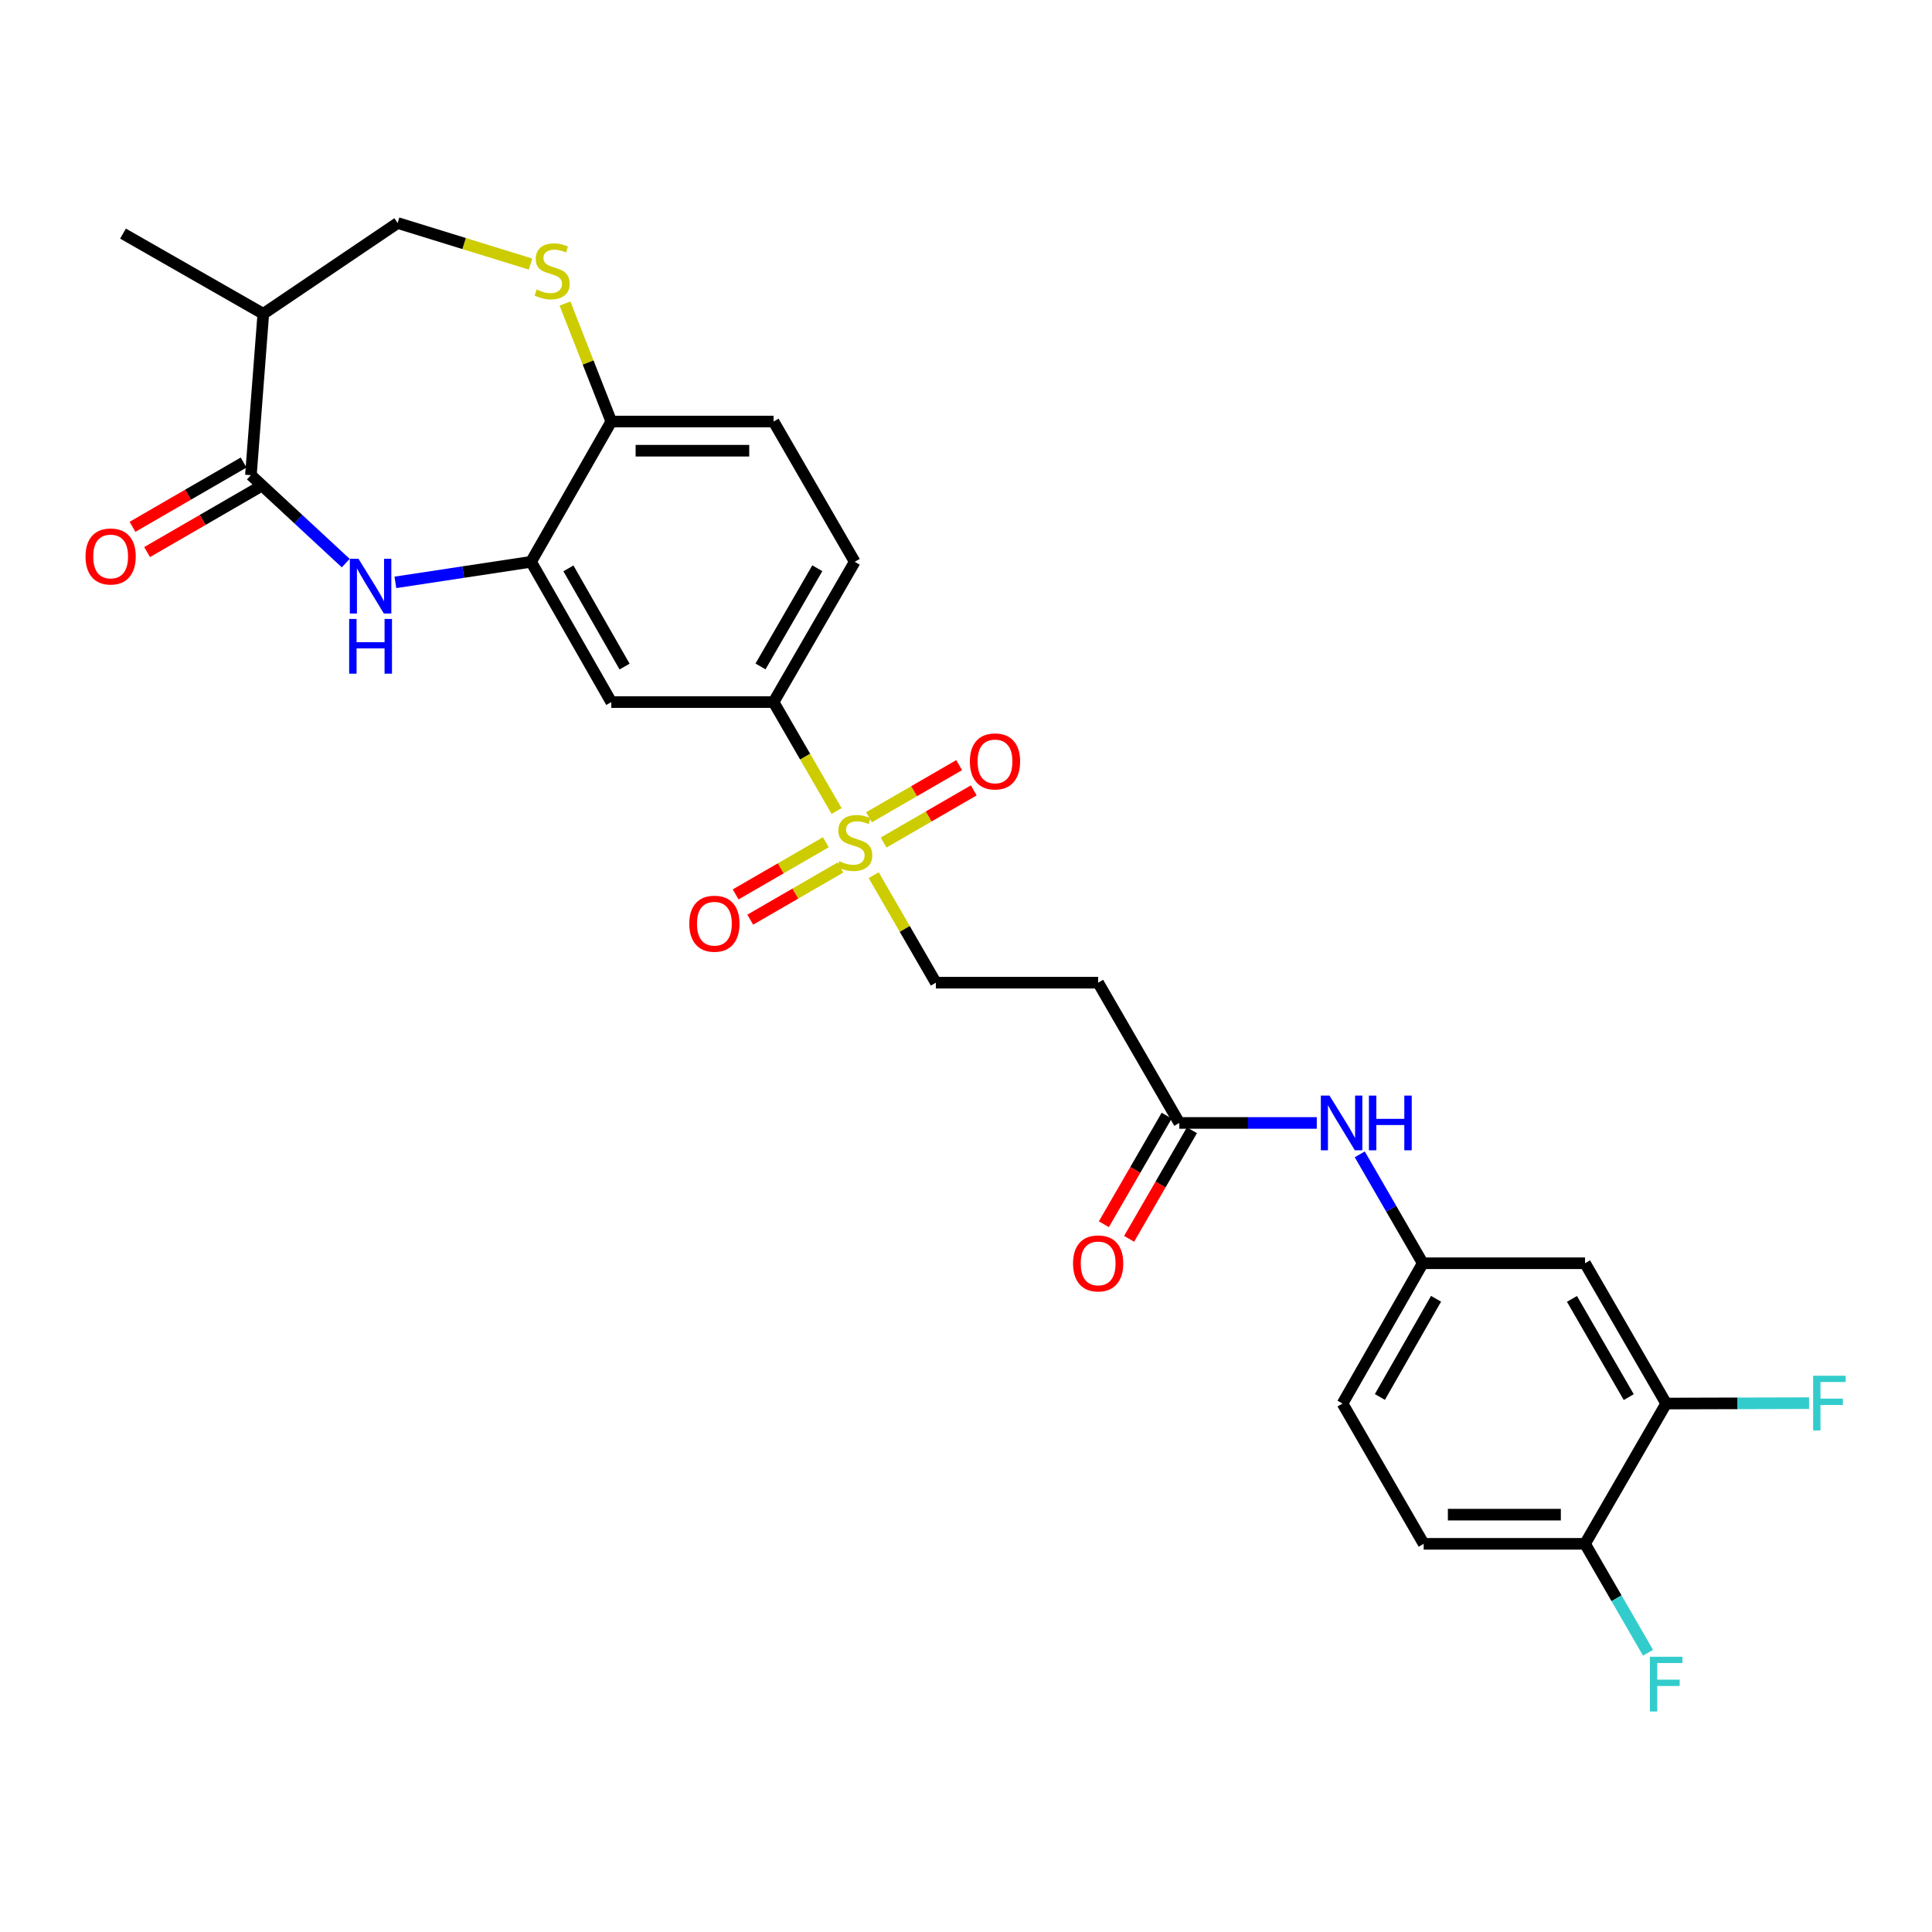 <?xml version='1.0' encoding='iso-8859-1'?>
<svg version='1.1' baseProfile='full'
              xmlns='http://www.w3.org/2000/svg'
                      xmlns:rdkit='http://www.rdkit.org/xml'
                      xmlns:xlink='http://www.w3.org/1999/xlink'
                  xml:space='preserve'
width='1000px' height='1000px' viewBox='0 0 1000 1000'>
<!-- END OF HEADER -->
<rect style='opacity:1.0;fill:#FFFFFF;stroke:none' width='1000' height='1000' x='0' y='0'> </rect>
<path class='bond-3' d='M 433.025,419.798 L 416.714,391.602' style='fill:none;fill-rule:evenodd;stroke:#CCCC00;stroke-width:6px;stroke-linecap:butt;stroke-linejoin:miter;stroke-opacity:1' />
<path class='bond-3' d='M 416.714,391.602 L 400.402,363.405' style='fill:none;fill-rule:evenodd;stroke:#000000;stroke-width:6px;stroke-linecap:butt;stroke-linejoin:miter;stroke-opacity:1' />
<path class='bond-10' d='M 452.224,452.992 L 468.31,480.813' style='fill:none;fill-rule:evenodd;stroke:#CCCC00;stroke-width:6px;stroke-linecap:butt;stroke-linejoin:miter;stroke-opacity:1' />
<path class='bond-10' d='M 468.31,480.813 L 484.396,508.634' style='fill:none;fill-rule:evenodd;stroke:#000000;stroke-width:6px;stroke-linecap:butt;stroke-linejoin:miter;stroke-opacity:1' />
<path class='bond-13' d='M 457.364,436.087 L 480.69,422.597' style='fill:none;fill-rule:evenodd;stroke:#CCCC00;stroke-width:6px;stroke-linecap:butt;stroke-linejoin:miter;stroke-opacity:1' />
<path class='bond-13' d='M 480.69,422.597 L 504.015,409.107' style='fill:none;fill-rule:evenodd;stroke:#FF0000;stroke-width:6px;stroke-linecap:butt;stroke-linejoin:miter;stroke-opacity:1' />
<path class='bond-13' d='M 449.804,423.015 L 473.129,409.525' style='fill:none;fill-rule:evenodd;stroke:#CCCC00;stroke-width:6px;stroke-linecap:butt;stroke-linejoin:miter;stroke-opacity:1' />
<path class='bond-13' d='M 473.129,409.525 L 496.455,396.035' style='fill:none;fill-rule:evenodd;stroke:#FF0000;stroke-width:6px;stroke-linecap:butt;stroke-linejoin:miter;stroke-opacity:1' />
<path class='bond-14' d='M 427.449,435.945 L 404.108,449.446' style='fill:none;fill-rule:evenodd;stroke:#CCCC00;stroke-width:6px;stroke-linecap:butt;stroke-linejoin:miter;stroke-opacity:1' />
<path class='bond-14' d='M 404.108,449.446 L 380.766,462.947' style='fill:none;fill-rule:evenodd;stroke:#FF0000;stroke-width:6px;stroke-linecap:butt;stroke-linejoin:miter;stroke-opacity:1' />
<path class='bond-14' d='M 435.01,449.017 L 411.669,462.518' style='fill:none;fill-rule:evenodd;stroke:#CCCC00;stroke-width:6px;stroke-linecap:butt;stroke-linejoin:miter;stroke-opacity:1' />
<path class='bond-14' d='M 411.669,462.518 L 388.327,476.019' style='fill:none;fill-rule:evenodd;stroke:#FF0000;stroke-width:6px;stroke-linecap:butt;stroke-linejoin:miter;stroke-opacity:1' />
<path class='bond-0' d='M 204.648,301.433 L 239.764,296.11' style='fill:none;fill-rule:evenodd;stroke:#0000FF;stroke-width:6px;stroke-linecap:butt;stroke-linejoin:miter;stroke-opacity:1' />
<path class='bond-0' d='M 239.764,296.11 L 274.88,290.787' style='fill:none;fill-rule:evenodd;stroke:#000000;stroke-width:6px;stroke-linecap:butt;stroke-linejoin:miter;stroke-opacity:1' />
<path class='bond-1' d='M 178.956,291.462 L 154.413,268.704' style='fill:none;fill-rule:evenodd;stroke:#0000FF;stroke-width:6px;stroke-linecap:butt;stroke-linejoin:miter;stroke-opacity:1' />
<path class='bond-1' d='M 154.413,268.704 L 129.869,245.946' style='fill:none;fill-rule:evenodd;stroke:#000000;stroke-width:6px;stroke-linecap:butt;stroke-linejoin:miter;stroke-opacity:1' />
<path class='bond-6' d='M 129.869,245.946 L 136.287,162.429' style='fill:none;fill-rule:evenodd;stroke:#000000;stroke-width:6px;stroke-linecap:butt;stroke-linejoin:miter;stroke-opacity:1' />
<path class='bond-18' d='M 126.088,239.41 L 97.335,256.046' style='fill:none;fill-rule:evenodd;stroke:#000000;stroke-width:6px;stroke-linecap:butt;stroke-linejoin:miter;stroke-opacity:1' />
<path class='bond-18' d='M 97.335,256.046 L 68.583,272.681' style='fill:none;fill-rule:evenodd;stroke:#FF0000;stroke-width:6px;stroke-linecap:butt;stroke-linejoin:miter;stroke-opacity:1' />
<path class='bond-18' d='M 133.65,252.481 L 104.898,269.116' style='fill:none;fill-rule:evenodd;stroke:#000000;stroke-width:6px;stroke-linecap:butt;stroke-linejoin:miter;stroke-opacity:1' />
<path class='bond-18' d='M 104.898,269.116 L 76.146,285.752' style='fill:none;fill-rule:evenodd;stroke:#FF0000;stroke-width:6px;stroke-linecap:butt;stroke-linejoin:miter;stroke-opacity:1' />
<path class='bond-2' d='M 274.88,290.787 L 316.399,363.405' style='fill:none;fill-rule:evenodd;stroke:#000000;stroke-width:6px;stroke-linecap:butt;stroke-linejoin:miter;stroke-opacity:1' />
<path class='bond-2' d='M 294.217,294.184 L 323.28,345.017' style='fill:none;fill-rule:evenodd;stroke:#000000;stroke-width:6px;stroke-linecap:butt;stroke-linejoin:miter;stroke-opacity:1' />
<path class='bond-28' d='M 274.88,290.787 L 316.399,218.185' style='fill:none;fill-rule:evenodd;stroke:#000000;stroke-width:6px;stroke-linecap:butt;stroke-linejoin:miter;stroke-opacity:1' />
<path class='bond-5' d='M 400.402,363.405 L 316.399,363.405' style='fill:none;fill-rule:evenodd;stroke:#000000;stroke-width:6px;stroke-linecap:butt;stroke-linejoin:miter;stroke-opacity:1' />
<path class='bond-20' d='M 400.402,363.405 L 442.407,290.787' style='fill:none;fill-rule:evenodd;stroke:#000000;stroke-width:6px;stroke-linecap:butt;stroke-linejoin:miter;stroke-opacity:1' />
<path class='bond-20' d='M 393.631,344.951 L 423.035,294.118' style='fill:none;fill-rule:evenodd;stroke:#000000;stroke-width:6px;stroke-linecap:butt;stroke-linejoin:miter;stroke-opacity:1' />
<path class='bond-4' d='M 292.437,157.106 L 304.418,187.646' style='fill:none;fill-rule:evenodd;stroke:#CCCC00;stroke-width:6px;stroke-linecap:butt;stroke-linejoin:miter;stroke-opacity:1' />
<path class='bond-4' d='M 304.418,187.646 L 316.399,218.185' style='fill:none;fill-rule:evenodd;stroke:#000000;stroke-width:6px;stroke-linecap:butt;stroke-linejoin:miter;stroke-opacity:1' />
<path class='bond-16' d='M 274.605,136.679 L 240.212,126.056' style='fill:none;fill-rule:evenodd;stroke:#CCCC00;stroke-width:6px;stroke-linecap:butt;stroke-linejoin:miter;stroke-opacity:1' />
<path class='bond-16' d='M 240.212,126.056 L 205.818,115.432' style='fill:none;fill-rule:evenodd;stroke:#000000;stroke-width:6px;stroke-linecap:butt;stroke-linejoin:miter;stroke-opacity:1' />
<path class='bond-27' d='M 136.287,162.429 L 63.669,120.91' style='fill:none;fill-rule:evenodd;stroke:#000000;stroke-width:6px;stroke-linecap:butt;stroke-linejoin:miter;stroke-opacity:1' />
<path class='bond-29' d='M 136.287,162.429 L 205.818,115.432' style='fill:none;fill-rule:evenodd;stroke:#000000;stroke-width:6px;stroke-linecap:butt;stroke-linejoin:miter;stroke-opacity:1' />
<path class='bond-7' d='M 316.399,218.185 L 400.402,218.185' style='fill:none;fill-rule:evenodd;stroke:#000000;stroke-width:6px;stroke-linecap:butt;stroke-linejoin:miter;stroke-opacity:1' />
<path class='bond-7' d='M 328.999,233.286 L 387.801,233.286' style='fill:none;fill-rule:evenodd;stroke:#000000;stroke-width:6px;stroke-linecap:butt;stroke-linejoin:miter;stroke-opacity:1' />
<path class='bond-8' d='M 610.405,581.236 L 568.399,508.634' style='fill:none;fill-rule:evenodd;stroke:#000000;stroke-width:6px;stroke-linecap:butt;stroke-linejoin:miter;stroke-opacity:1' />
<path class='bond-15' d='M 610.405,581.236 L 645.986,581.236' style='fill:none;fill-rule:evenodd;stroke:#000000;stroke-width:6px;stroke-linecap:butt;stroke-linejoin:miter;stroke-opacity:1' />
<path class='bond-15' d='M 645.986,581.236 L 681.567,581.236' style='fill:none;fill-rule:evenodd;stroke:#0000FF;stroke-width:6px;stroke-linecap:butt;stroke-linejoin:miter;stroke-opacity:1' />
<path class='bond-21' d='M 603.869,577.455 L 587.614,605.556' style='fill:none;fill-rule:evenodd;stroke:#000000;stroke-width:6px;stroke-linecap:butt;stroke-linejoin:miter;stroke-opacity:1' />
<path class='bond-21' d='M 587.614,605.556 L 571.36,633.656' style='fill:none;fill-rule:evenodd;stroke:#FF0000;stroke-width:6px;stroke-linecap:butt;stroke-linejoin:miter;stroke-opacity:1' />
<path class='bond-21' d='M 616.94,585.016 L 600.686,613.117' style='fill:none;fill-rule:evenodd;stroke:#000000;stroke-width:6px;stroke-linecap:butt;stroke-linejoin:miter;stroke-opacity:1' />
<path class='bond-21' d='M 600.686,613.117 L 584.431,641.217' style='fill:none;fill-rule:evenodd;stroke:#FF0000;stroke-width:6px;stroke-linecap:butt;stroke-linejoin:miter;stroke-opacity:1' />
<path class='bond-9' d='M 862.413,726.473 L 820.416,653.854' style='fill:none;fill-rule:evenodd;stroke:#000000;stroke-width:6px;stroke-linecap:butt;stroke-linejoin:miter;stroke-opacity:1' />
<path class='bond-9' d='M 843.041,723.14 L 813.643,672.307' style='fill:none;fill-rule:evenodd;stroke:#000000;stroke-width:6px;stroke-linecap:butt;stroke-linejoin:miter;stroke-opacity:1' />
<path class='bond-24' d='M 862.413,726.473 L 899.388,726.373' style='fill:none;fill-rule:evenodd;stroke:#000000;stroke-width:6px;stroke-linecap:butt;stroke-linejoin:miter;stroke-opacity:1' />
<path class='bond-24' d='M 899.388,726.373 L 936.362,726.274' style='fill:none;fill-rule:evenodd;stroke:#33CCCC;stroke-width:6px;stroke-linecap:butt;stroke-linejoin:miter;stroke-opacity:1' />
<path class='bond-30' d='M 862.413,726.473 L 820.416,799.083' style='fill:none;fill-rule:evenodd;stroke:#000000;stroke-width:6px;stroke-linecap:butt;stroke-linejoin:miter;stroke-opacity:1' />
<path class='bond-11' d='M 484.396,508.634 L 568.399,508.634' style='fill:none;fill-rule:evenodd;stroke:#000000;stroke-width:6px;stroke-linecap:butt;stroke-linejoin:miter;stroke-opacity:1' />
<path class='bond-12' d='M 820.416,653.854 L 736.413,653.854' style='fill:none;fill-rule:evenodd;stroke:#000000;stroke-width:6px;stroke-linecap:butt;stroke-linejoin:miter;stroke-opacity:1' />
<path class='bond-17' d='M 703.811,597.493 L 720.112,625.673' style='fill:none;fill-rule:evenodd;stroke:#0000FF;stroke-width:6px;stroke-linecap:butt;stroke-linejoin:miter;stroke-opacity:1' />
<path class='bond-17' d='M 720.112,625.673 L 736.413,653.854' style='fill:none;fill-rule:evenodd;stroke:#000000;stroke-width:6px;stroke-linecap:butt;stroke-linejoin:miter;stroke-opacity:1' />
<path class='bond-25' d='M 736.413,653.854 L 694.894,726.473' style='fill:none;fill-rule:evenodd;stroke:#000000;stroke-width:6px;stroke-linecap:butt;stroke-linejoin:miter;stroke-opacity:1' />
<path class='bond-25' d='M 743.295,672.242 L 714.231,723.075' style='fill:none;fill-rule:evenodd;stroke:#000000;stroke-width:6px;stroke-linecap:butt;stroke-linejoin:miter;stroke-opacity:1' />
<path class='bond-19' d='M 820.416,799.083 L 736.891,799.083' style='fill:none;fill-rule:evenodd;stroke:#000000;stroke-width:6px;stroke-linecap:butt;stroke-linejoin:miter;stroke-opacity:1' />
<path class='bond-19' d='M 807.887,783.982 L 749.42,783.982' style='fill:none;fill-rule:evenodd;stroke:#000000;stroke-width:6px;stroke-linecap:butt;stroke-linejoin:miter;stroke-opacity:1' />
<path class='bond-26' d='M 820.416,799.083 L 836.714,827.263' style='fill:none;fill-rule:evenodd;stroke:#000000;stroke-width:6px;stroke-linecap:butt;stroke-linejoin:miter;stroke-opacity:1' />
<path class='bond-26' d='M 836.714,827.263 L 853.011,855.444' style='fill:none;fill-rule:evenodd;stroke:#33CCCC;stroke-width:6px;stroke-linecap:butt;stroke-linejoin:miter;stroke-opacity:1' />
<path class='bond-22' d='M 442.407,290.787 L 400.402,218.185' style='fill:none;fill-rule:evenodd;stroke:#000000;stroke-width:6px;stroke-linecap:butt;stroke-linejoin:miter;stroke-opacity:1' />
<path class='bond-23' d='M 736.891,799.083 L 694.894,726.473' style='fill:none;fill-rule:evenodd;stroke:#000000;stroke-width:6px;stroke-linecap:butt;stroke-linejoin:miter;stroke-opacity:1' />
<path  class='atom-0' d='M 434.407 445.735
Q 434.727 445.855, 436.047 446.415
Q 437.367 446.975, 438.807 447.335
Q 440.287 447.655, 441.727 447.655
Q 444.407 447.655, 445.967 446.375
Q 447.527 445.055, 447.527 442.775
Q 447.527 441.215, 446.727 440.255
Q 445.967 439.295, 444.767 438.775
Q 443.567 438.255, 441.567 437.655
Q 439.047 436.895, 437.527 436.175
Q 436.047 435.455, 434.967 433.935
Q 433.927 432.415, 433.927 429.855
Q 433.927 426.295, 436.327 424.095
Q 438.767 421.895, 443.567 421.895
Q 446.847 421.895, 450.567 423.455
L 449.647 426.535
Q 446.247 425.135, 443.687 425.135
Q 440.927 425.135, 439.407 426.295
Q 437.887 427.415, 437.927 429.375
Q 437.927 430.895, 438.687 431.815
Q 439.487 432.735, 440.607 433.255
Q 441.767 433.775, 443.687 434.375
Q 446.247 435.175, 447.767 435.975
Q 449.287 436.775, 450.367 438.415
Q 451.487 440.015, 451.487 442.775
Q 451.487 446.695, 448.847 448.815
Q 446.247 450.895, 441.887 450.895
Q 439.367 450.895, 437.447 450.335
Q 435.567 449.815, 433.327 448.895
L 434.407 445.735
' fill='#CCCC00'/>
<path  class='atom-1' d='M 185.548 289.219
L 194.828 304.219
Q 195.748 305.699, 197.228 308.379
Q 198.708 311.059, 198.788 311.219
L 198.788 289.219
L 202.548 289.219
L 202.548 317.539
L 198.668 317.539
L 188.708 301.139
Q 187.548 299.219, 186.308 297.019
Q 185.108 294.819, 184.748 294.139
L 184.748 317.539
L 181.068 317.539
L 181.068 289.219
L 185.548 289.219
' fill='#0000FF'/>
<path  class='atom-1' d='M 180.728 320.371
L 184.568 320.371
L 184.568 332.411
L 199.048 332.411
L 199.048 320.371
L 202.888 320.371
L 202.888 348.691
L 199.048 348.691
L 199.048 335.611
L 184.568 335.611
L 184.568 348.691
L 180.728 348.691
L 180.728 320.371
' fill='#0000FF'/>
<path  class='atom-5' d='M 277.777 149.85
Q 278.097 149.97, 279.417 150.53
Q 280.737 151.09, 282.177 151.45
Q 283.657 151.77, 285.097 151.77
Q 287.777 151.77, 289.337 150.49
Q 290.897 149.17, 290.897 146.89
Q 290.897 145.33, 290.097 144.37
Q 289.337 143.41, 288.137 142.89
Q 286.937 142.37, 284.937 141.77
Q 282.417 141.01, 280.897 140.29
Q 279.417 139.57, 278.337 138.05
Q 277.297 136.53, 277.297 133.97
Q 277.297 130.41, 279.697 128.21
Q 282.137 126.01, 286.937 126.01
Q 290.217 126.01, 293.937 127.57
L 293.017 130.65
Q 289.617 129.25, 287.057 129.25
Q 284.297 129.25, 282.777 130.41
Q 281.257 131.53, 281.297 133.49
Q 281.297 135.01, 282.057 135.93
Q 282.857 136.85, 283.977 137.37
Q 285.137 137.89, 287.057 138.49
Q 289.617 139.29, 291.137 140.09
Q 292.657 140.89, 293.737 142.53
Q 294.857 144.13, 294.857 146.89
Q 294.857 150.81, 292.217 152.93
Q 289.617 155.01, 285.257 155.01
Q 282.737 155.01, 280.817 154.45
Q 278.937 153.93, 276.697 153.01
L 277.777 149.85
' fill='#CCCC00'/>
<path  class='atom-14' d='M 502.009 394.106
Q 502.009 387.306, 505.369 383.506
Q 508.729 379.706, 515.009 379.706
Q 521.289 379.706, 524.649 383.506
Q 528.009 387.306, 528.009 394.106
Q 528.009 400.986, 524.609 404.906
Q 521.209 408.786, 515.009 408.786
Q 508.769 408.786, 505.369 404.906
Q 502.009 401.026, 502.009 394.106
M 515.009 405.586
Q 519.329 405.586, 521.649 402.706
Q 524.009 399.786, 524.009 394.106
Q 524.009 388.546, 521.649 385.746
Q 519.329 382.906, 515.009 382.906
Q 510.689 382.906, 508.329 385.706
Q 506.009 388.506, 506.009 394.106
Q 506.009 399.826, 508.329 402.706
Q 510.689 405.586, 515.009 405.586
' fill='#FF0000'/>
<path  class='atom-15' d='M 356.772 478.109
Q 356.772 471.309, 360.132 467.509
Q 363.492 463.709, 369.772 463.709
Q 376.052 463.709, 379.412 467.509
Q 382.772 471.309, 382.772 478.109
Q 382.772 484.989, 379.372 488.909
Q 375.972 492.789, 369.772 492.789
Q 363.532 492.789, 360.132 488.909
Q 356.772 485.029, 356.772 478.109
M 369.772 489.589
Q 374.092 489.589, 376.412 486.709
Q 378.772 483.789, 378.772 478.109
Q 378.772 472.549, 376.412 469.749
Q 374.092 466.909, 369.772 466.909
Q 365.452 466.909, 363.092 469.709
Q 360.772 472.509, 360.772 478.109
Q 360.772 483.829, 363.092 486.709
Q 365.452 489.589, 369.772 489.589
' fill='#FF0000'/>
<path  class='atom-16' d='M 688.147 567.076
L 697.427 582.076
Q 698.347 583.556, 699.827 586.236
Q 701.307 588.916, 701.387 589.076
L 701.387 567.076
L 705.147 567.076
L 705.147 595.396
L 701.267 595.396
L 691.307 578.996
Q 690.147 577.076, 688.907 574.876
Q 687.707 572.676, 687.347 571.996
L 687.347 595.396
L 683.667 595.396
L 683.667 567.076
L 688.147 567.076
' fill='#0000FF'/>
<path  class='atom-16' d='M 708.547 567.076
L 712.387 567.076
L 712.387 579.116
L 726.867 579.116
L 726.867 567.076
L 730.707 567.076
L 730.707 595.396
L 726.867 595.396
L 726.867 582.316
L 712.387 582.316
L 712.387 595.396
L 708.547 595.396
L 708.547 567.076
' fill='#0000FF'/>
<path  class='atom-19' d='M 44.267 288.031
Q 44.267 281.231, 47.627 277.431
Q 50.987 273.631, 57.267 273.631
Q 63.547 273.631, 66.907 277.431
Q 70.267 281.231, 70.267 288.031
Q 70.267 294.911, 66.867 298.831
Q 63.467 302.711, 57.267 302.711
Q 51.027 302.711, 47.627 298.831
Q 44.267 294.951, 44.267 288.031
M 57.267 299.511
Q 61.587 299.511, 63.907 296.631
Q 66.267 293.711, 66.267 288.031
Q 66.267 282.471, 63.907 279.671
Q 61.587 276.831, 57.267 276.831
Q 52.947 276.831, 50.587 279.631
Q 48.267 282.431, 48.267 288.031
Q 48.267 293.751, 50.587 296.631
Q 52.947 299.511, 57.267 299.511
' fill='#FF0000'/>
<path  class='atom-22' d='M 555.399 653.934
Q 555.399 647.134, 558.759 643.334
Q 562.119 639.534, 568.399 639.534
Q 574.679 639.534, 578.039 643.334
Q 581.399 647.134, 581.399 653.934
Q 581.399 660.814, 577.999 664.734
Q 574.599 668.614, 568.399 668.614
Q 562.159 668.614, 558.759 664.734
Q 555.399 660.854, 555.399 653.934
M 568.399 665.414
Q 572.719 665.414, 575.039 662.534
Q 577.399 659.614, 577.399 653.934
Q 577.399 648.374, 575.039 645.574
Q 572.719 642.734, 568.399 642.734
Q 564.079 642.734, 561.719 645.534
Q 559.399 648.334, 559.399 653.934
Q 559.399 659.654, 561.719 662.534
Q 564.079 665.414, 568.399 665.414
' fill='#FF0000'/>
<path  class='atom-25' d='M 938.474 712.086
L 955.314 712.086
L 955.314 715.326
L 942.274 715.326
L 942.274 723.926
L 953.874 723.926
L 953.874 727.206
L 942.274 727.206
L 942.274 740.406
L 938.474 740.406
L 938.474 712.086
' fill='#33CCCC'/>
<path  class='atom-27' d='M 853.993 857.541
L 870.833 857.541
L 870.833 860.781
L 857.793 860.781
L 857.793 869.381
L 869.393 869.381
L 869.393 872.661
L 857.793 872.661
L 857.793 885.861
L 853.993 885.861
L 853.993 857.541
' fill='#33CCCC'/>
</svg>
